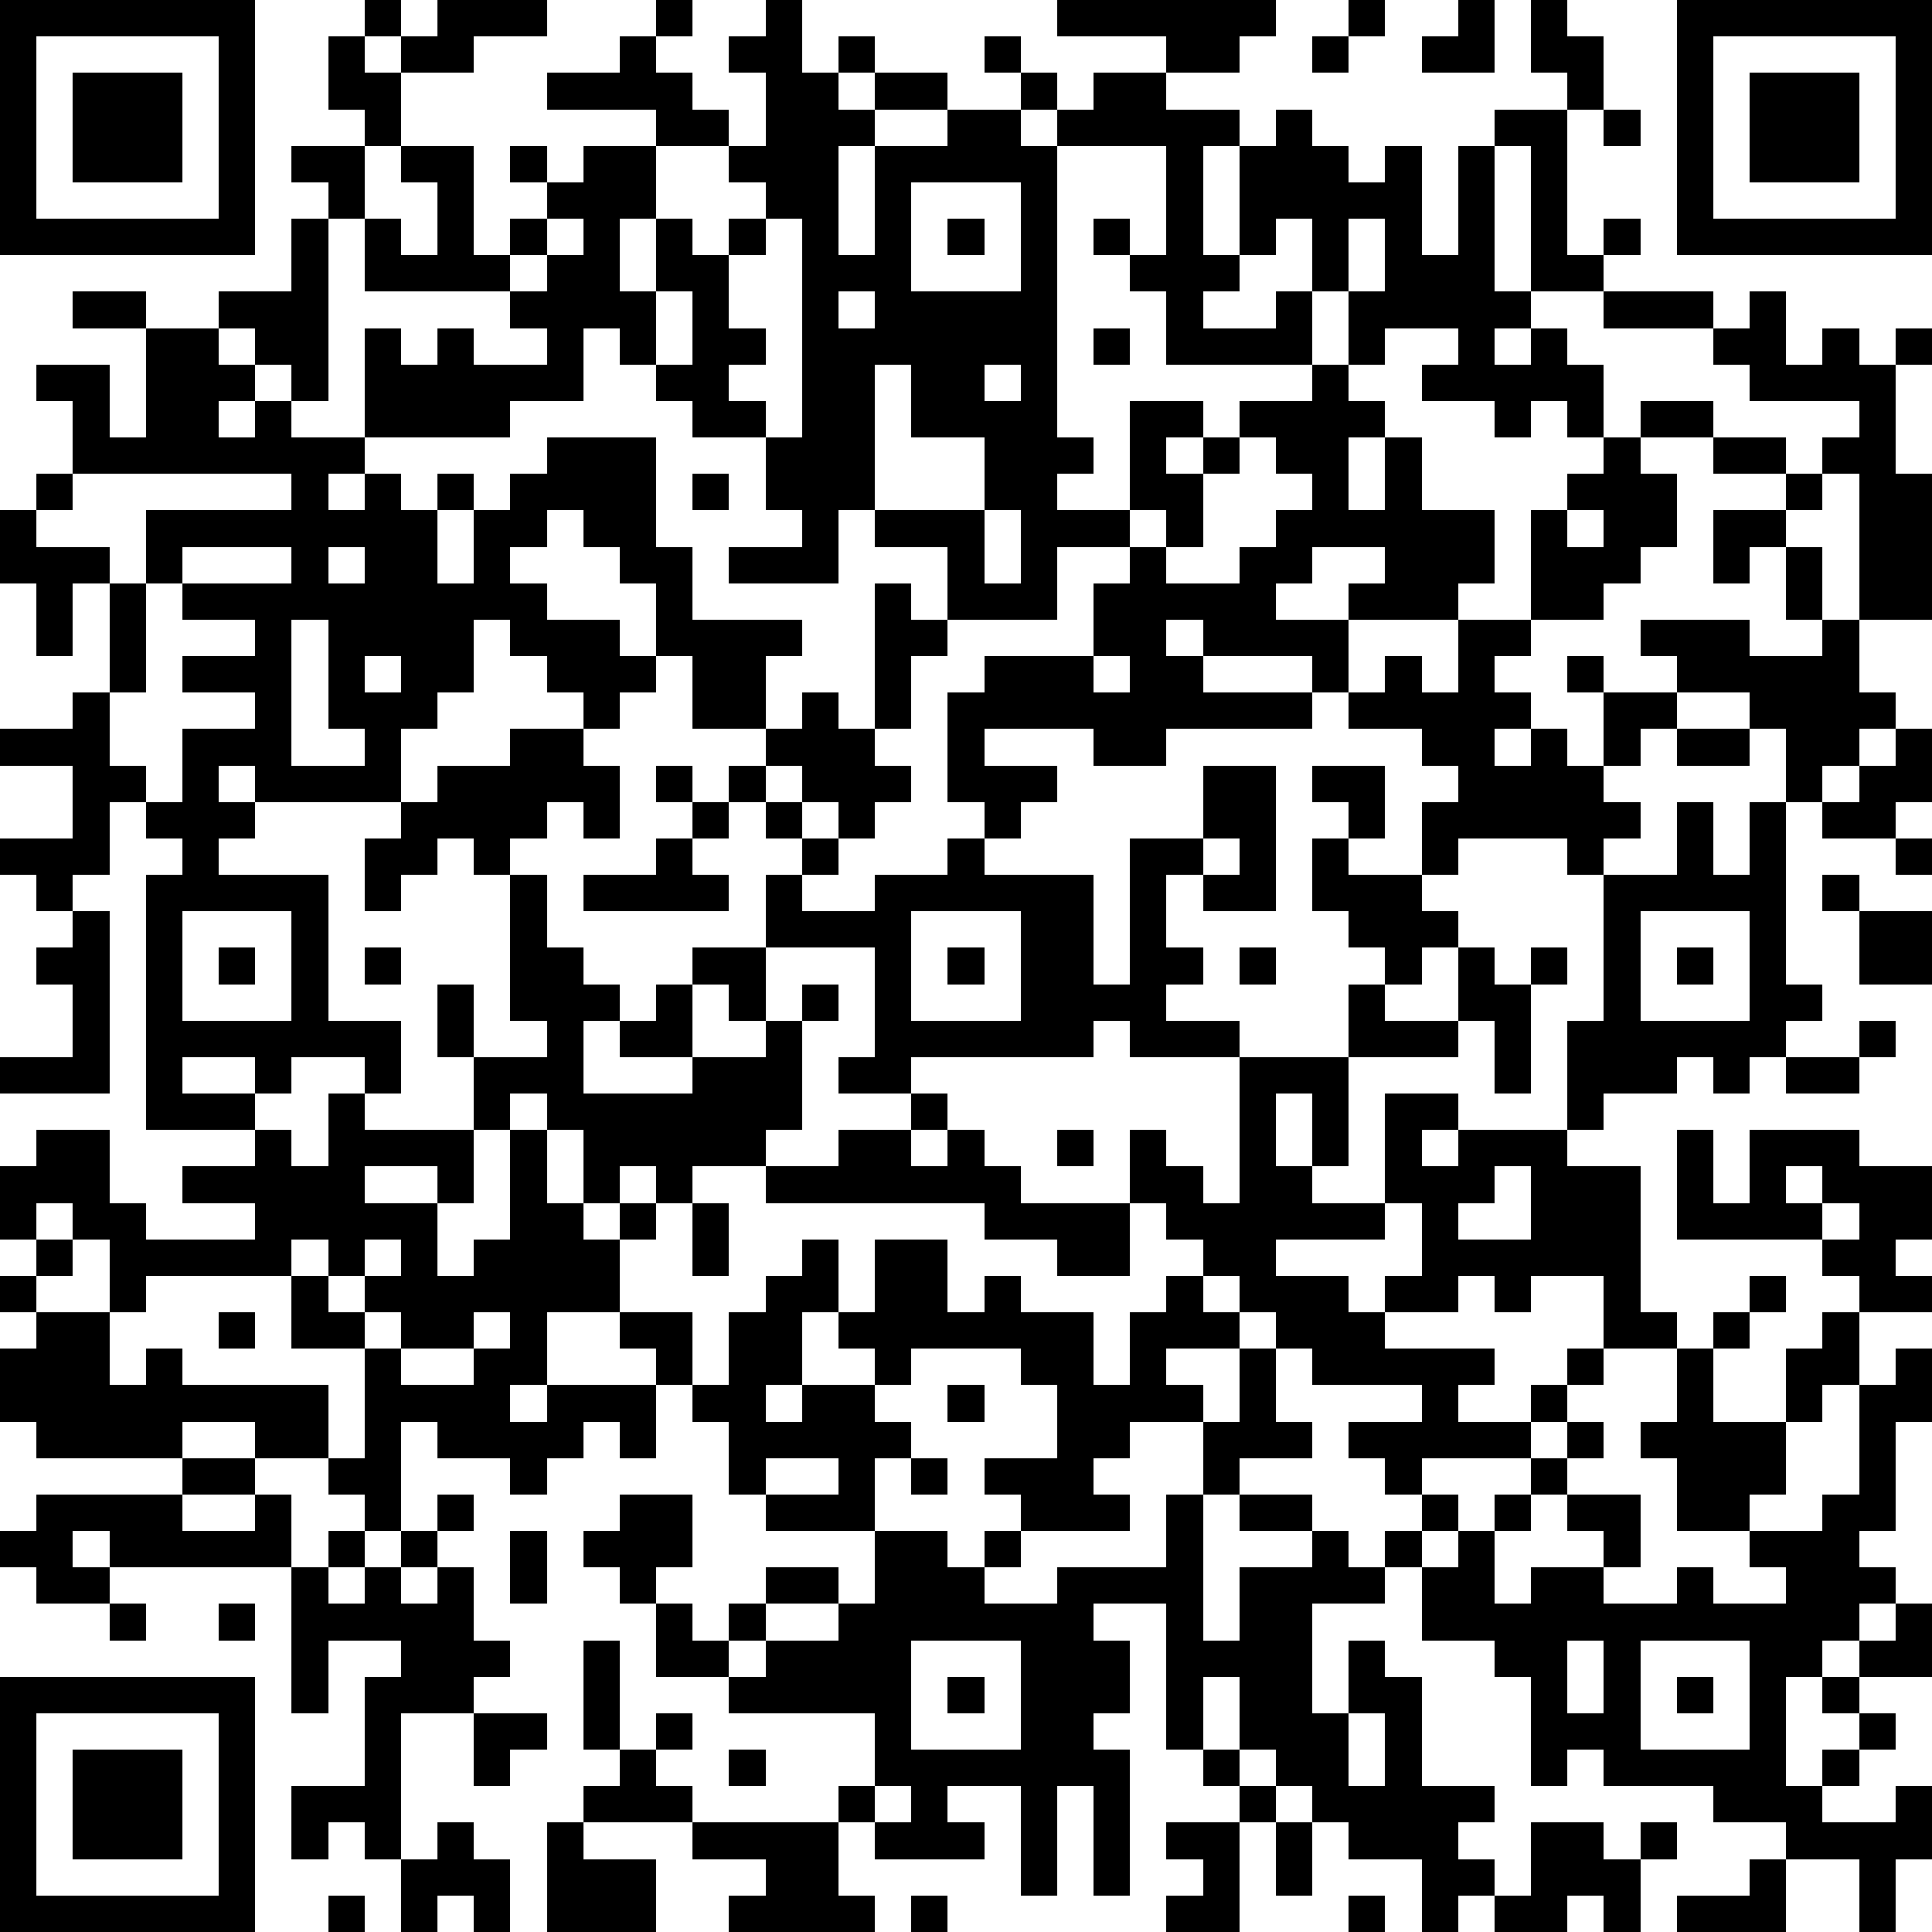 <?xml version="1.0" standalone="yes"?><svg version="1.1" xmlns="http://www.w3.org/2000/svg" xmlns:xlink="http://www.w3.org/1999/xlink" xmlns:ev="http://www.w3.org/2001/xml-events" width="212" height="212" shape-rendering="crispEdges"><path d="M0 0h7v7h-7zM10 0h1v1h-1zM12 0h3v1h-2v1h-2v-1h1zM18 0h1v1h-1zM21 0h1v2h1v-1h1v1h-1v1h1v-1h2v1h-2v1h-1v3h1v-3h2v-1h2v-1h-1v-1h1v1h1v1h-1v1h1v-1h1v-1h2v-1h-3v-1h6v1h-1v1h-2v1h2v1h-1v3h1v-3h1v-1h1v1h1v1h1v-1h1v3h1v-3h1v-1h2v-1h-1v-2h1v1h1v2h-1v4h1v-1h1v1h-1v1h-2v-4h-1v4h1v1h-1v1h1v-1h1v1h1v2h-1v-1h-1v1h-1v-1h-2v-1h1v-1h-2v1h-1v-2h-1v-2h-1v1h-1v1h-1v1h2v-1h1v2h-4v-2h-1v-1h-1v-1h1v1h1v-3h-3v8h1v1h-1v1h2v-3h2v1h-1v1h1v-1h1v-1h2v-1h1v1h1v1h-1v2h1v-2h1v2h2v2h-1v1h-3v-1h1v-1h-2v1h-1v1h2v2h-1v-1h-3v-1h-1v1h1v1h3v1h-4v1h-2v-1h-3v1h2v1h-1v1h-1v-1h-1v-3h1v-1h3v-2h1v-1h-2v2h-3v-2h-2v-1h-1v2h-3v-1h2v-1h-1v-2h-2v-1h-1v-1h-1v-1h-1v2h-2v1h-4v-3h1v1h1v-1h1v1h2v-1h-1v-1h-4v-2h-1v-1h-1v-1h2v-1h-1v-2h1v1h1v2h-1v2h1v1h1v-2h-1v-1h2v3h1v-1h1v-1h-1v-1h1v1h1v-1h2v-1h-3v-1h2v-1h1v1h1v1h1v1h-2v2h-1v2h1v-2h1v1h1v-1h1v-1h-1v-1h1v-2h-1v-1h1zM37 0h1v1h-1zM40 0h1v2h-2v-1h1zM46 0h7v7h-7zM1 1v5h5v-5zM36 1h1v1h-1zM47 1v5h5v-5zM2 2h3v3h-3zM48 2h3v3h-3zM44 3h1v1h-1zM25 5v3h3v-3zM8 6h1v5h-1v-1h-1v-1h-1v-1h2zM15 6v1h-1v1h1v-1h1v-1zM21 6v1h-1v2h1v1h-1v1h1v1h1v-6zM26 6h1v1h-1zM37 6v2h1v-2zM2 8h2v1h-2zM18 8v2h1v-2zM23 8v1h1v-1zM44 8h3v1h-3zM48 8h1v2h1v-1h1v1h1v-1h1v1h-1v3h1v4h-2v-4h-1v-1h1v-1h-3v-1h-1v-1h1zM4 9h2v1h1v1h-1v1h1v-1h1v1h2v1h-1v1h1v-1h1v1h1v-1h1v1h-1v2h1v-2h1v-1h1v-1h3v3h1v2h3v1h-1v2h-2v-2h-1v-2h-1v-1h-1v-1h-1v1h-1v1h1v1h2v1h1v1h-1v1h-1v-1h-1v-1h-1v-1h-1v2h-1v1h-1v2h-4v-1h-1v1h1v1h-1v1h3v4h2v2h-1v-1h-2v1h-1v-1h-2v1h2v1h-3v-7h1v-1h-1v-1h-1v2h-1v1h-1v-1h-1v-1h2v-2h-2v-1h2v-1h1v-3h-1v2h-1v-2h-1v-2h1v-1h1v-2h-1v-1h2v2h1zM30 9h1v1h-1zM24 10v4h3v-2h-2v-2zM27 10v1h1v-1zM45 11h2v1h-2zM34 12v1h-1v2h-1v-1h-1v1h1v1h2v-1h1v-1h1v-1h-1v-1zM44 12h1v1h1v2h-1v1h-1v1h-2v-3h1v-1h1zM47 12h2v1h-2zM2 13v1h-1v1h2v1h1v-2h4v-1zM19 13h1v1h-1zM49 13h1v1h-1zM27 14v2h1v-2zM43 14v1h1v-1zM47 14h2v1h-1v1h-1zM5 15v1h-1v3h-1v2h1v1h1v-2h2v-1h-2v-1h2v-1h-2v-1h3v-1zM9 15v1h1v-1zM49 15h1v2h-1zM24 16h1v1h1v1h-1v2h-1zM8 17v4h2v-1h-1v-3zM40 17h2v1h-1v1h1v1h-1v1h1v-1h1v1h1v-2h-1v-1h1v1h2v-1h-1v-1h3v1h2v-1h1v2h1v1h-1v1h-1v1h-1v-2h-1v-1h-2v1h-1v1h-1v1h1v1h-1v1h-1v-1h-3v1h-1v-2h1v-1h-1v-1h-2v-1h1v-1h1v1h1zM10 18v1h1v-1zM30 18v1h1v-1zM22 19h1v1h1v1h1v1h-1v1h-1v-1h-1v-1h-1v-1h1zM14 20h2v1h1v2h-1v-1h-1v1h-1v1h-1v-1h-1v1h-1v1h-1v-2h1v-1h1v-1h2zM46 20h2v1h-2zM52 20h1v2h-1v1h-2v-1h1v-1h1zM18 21h1v1h-1zM20 21h1v1h-1zM33 21h2v4h-2v-1h-1v2h1v1h-1v1h2v1h-3v-1h-1v1h-5v1h-2v-1h1v-3h-3v-2h1v-1h-1v-1h1v1h1v1h-1v1h2v-1h2v-1h1v1h3v3h1v-4h2zM36 21h2v2h-1v-1h-1zM19 22h1v1h-1zM46 22h1v2h1v-2h1v5h1v1h-1v1h-1v1h-1v-1h-1v1h-2v1h-1v-3h1v-4h2zM18 23h1v1h1v1h-4v-1h2zM33 23v1h1v-1zM36 23h1v1h2v1h1v1h-1v1h-1v-1h-1v-1h-1zM52 23h1v1h-1zM14 24h1v2h1v1h1v1h-1v2h3v-1h-2v-1h1v-1h1v-1h2v2h-1v-1h-1v2h2v-1h1v-1h1v1h-1v3h-1v1h-2v1h-1v-1h-1v1h-1v-2h-1v-1h-1v1h-1v-2h-1v-2h1v2h2v-1h-1zM50 24h1v1h-1zM2 25h1v5h-3v-1h2v-2h-1v-1h1zM5 25v3h3v-3zM25 25v3h3v-3zM45 25v3h3v-3zM51 25h2v2h-2zM6 26h1v1h-1zM10 26h1v1h-1zM26 26h1v1h-1zM34 26h1v1h-1zM40 26h1v1h1v-1h1v1h-1v3h-1v-2h-1zM46 26h1v1h-1zM37 27h1v1h2v1h-3zM51 28h1v1h-1zM34 29h3v3h-1v-2h-1v2h1v1h2v-3h2v1h-1v1h1v-1h3v1h2v4h1v1h-2v-2h-2v1h-1v-1h-1v1h-2v-1h1v-2h-1v1h-3v1h2v1h1v1h3v1h-1v1h2v-1h1v-1h1v1h-1v1h-1v1h-3v1h-1v-1h-1v-1h2v-1h-3v-1h-1v-1h-1v-1h-1v-1h-1v-1h-1v-2h1v1h1v1h1zM49 29h2v1h-2zM9 30h1v1h3v2h-1v-1h-2v1h2v2h1v-1h1v-3h1v2h1v1h1v-1h1v1h-1v2h-2v2h-1v1h1v-1h3v-1h-1v-1h2v2h-1v2h-1v-1h-1v1h-1v1h-1v-1h-2v-1h-1v3h-1v-1h-1v-1h-2v-1h-2v1h-4v-1h-1v-2h1v-1h-1v-1h1v-1h-1v-2h1v-1h2v2h1v1h3v-1h-2v-1h2v-1h1v1h1zM25 30h1v1h-1zM23 31h2v1h1v-1h1v1h1v1h3v2h-2v-1h-2v-1h-6v-1h2zM29 31h1v1h-1zM46 31h1v2h1v-2h3v1h2v2h-1v1h1v1h-2v-1h-1v-1h-4zM41 32v1h-1v1h2v-2zM49 32v1h1v-1zM1 33v1h1v-1zM19 33h1v2h-1zM50 33v1h1v-1zM2 34v1h-1v1h2v-2zM8 34v1h-4v1h-1v2h1v-1h1v1h4v2h1v-3h-2v-2h1v-1zM10 34v1h-1v1h1v-1h1v-1zM22 34h1v2h-1v2h-1v1h1v-1h2v-1h-1v-1h1v-2h2v2h1v-1h1v1h2v2h1v-2h1v-1h1v1h1v1h-2v1h1v1h-2v1h-1v1h1v1h-3v-1h-1v-1h2v-2h-1v-1h-3v1h-1v1h1v1h-1v2h-3v-1h-1v-2h-1v-1h1v-2h1v-1h1zM48 35h1v1h-1zM6 36h1v1h-1zM10 36v1h1v-1zM13 36v1h-2v1h2v-1h1v-1zM47 36h1v1h-1zM50 36h1v2h-1v1h-1v-2h1zM34 37h1v2h1v1h-2v1h-1v-2h1zM46 37h1v2h2v2h-1v1h-2v-2h-1v-1h1zM52 37h1v2h-1v3h-1v1h1v1h-1v1h-1v1h-1v3h1v-1h1v-1h-1v-1h1v-1h1v-1h1v2h-2v1h1v1h-1v1h-1v1h2v-1h1v2h-1v2h-1v-2h-2v-1h-2v-1h-3v-1h-1v1h-1v-3h-1v-1h-2v-2h-1v-1h1v-1h1v1h-1v1h1v-1h1v-1h1v-1h1v-1h1v1h-1v1h-1v1h-1v2h1v-1h2v-1h-1v-1h2v2h-1v1h2v-1h1v1h2v-1h-1v-1h2v-1h1v-3h1zM26 38h1v1h-1zM5 40h2v1h-2zM21 40v1h2v-1zM25 40h1v1h-1zM1 41h4v1h2v-1h1v2h-5v-1h-1v1h1v1h-2v-1h-1v-1h1zM12 41h1v1h-1zM17 41h2v2h-1v1h-1v-1h-1v-1h1zM32 41h1v4h1v-2h2v-1h-2v-1h2v1h1v1h1v1h-2v3h1v-2h1v1h1v3h2v1h-1v1h1v1h-1v1h-1v-2h-2v-1h-1v-1h-1v-1h-1v-2h-1v2h-1v-4h-2v1h1v2h-1v1h1v4h-1v-3h-1v3h-1v-3h-2v1h1v1h-3v-1h-1v-1h1v-2h-4v-1h-2v-2h1v1h1v-1h1v-1h2v1h-2v1h-1v1h1v-1h2v-1h1v-2h2v1h1v-1h1v1h-1v1h2v-1h3zM9 42h1v1h-1zM11 42h1v1h-1zM14 42h1v2h-1zM8 43h1v1h1v-1h1v1h1v-1h1v2h1v1h-1v1h-2v4h-1v-1h-1v1h-1v-2h2v-3h1v-1h-2v2h-1zM3 44h1v1h-1zM6 44h1v1h-1zM16 45h1v3h-1zM25 45v3h3v-3zM43 45v2h1v-2zM45 45v3h3v-3zM0 46h7v7h-7zM26 46h1v1h-1zM46 46h1v1h-1zM1 47v5h5v-5zM13 47h2v1h-1v1h-1zM18 47h1v1h-1zM37 47v2h1v-2zM2 48h3v3h-3zM17 48h1v1h1v1h-3v-1h1zM20 48h1v1h-1zM33 48h1v1h-1zM24 49v1h1v-1zM34 49h1v1h-1zM12 50h1v1h1v2h-1v-1h-1v1h-1v-2h1zM15 50h1v1h2v2h-3zM19 50h4v2h1v1h-4v-1h1v-1h-2zM32 50h2v3h-2v-1h1v-1h-1zM35 50h1v2h-1zM42 50h2v1h1v-1h1v1h-1v2h-1v-1h-1v1h-2v-1h1zM48 51h1v2h-3v-1h2zM9 52h1v1h-1zM25 52h1v1h-1zM37 52h1v1h-1z" style="fill:#000" transform="translate(0,0) scale(4)"/></svg>